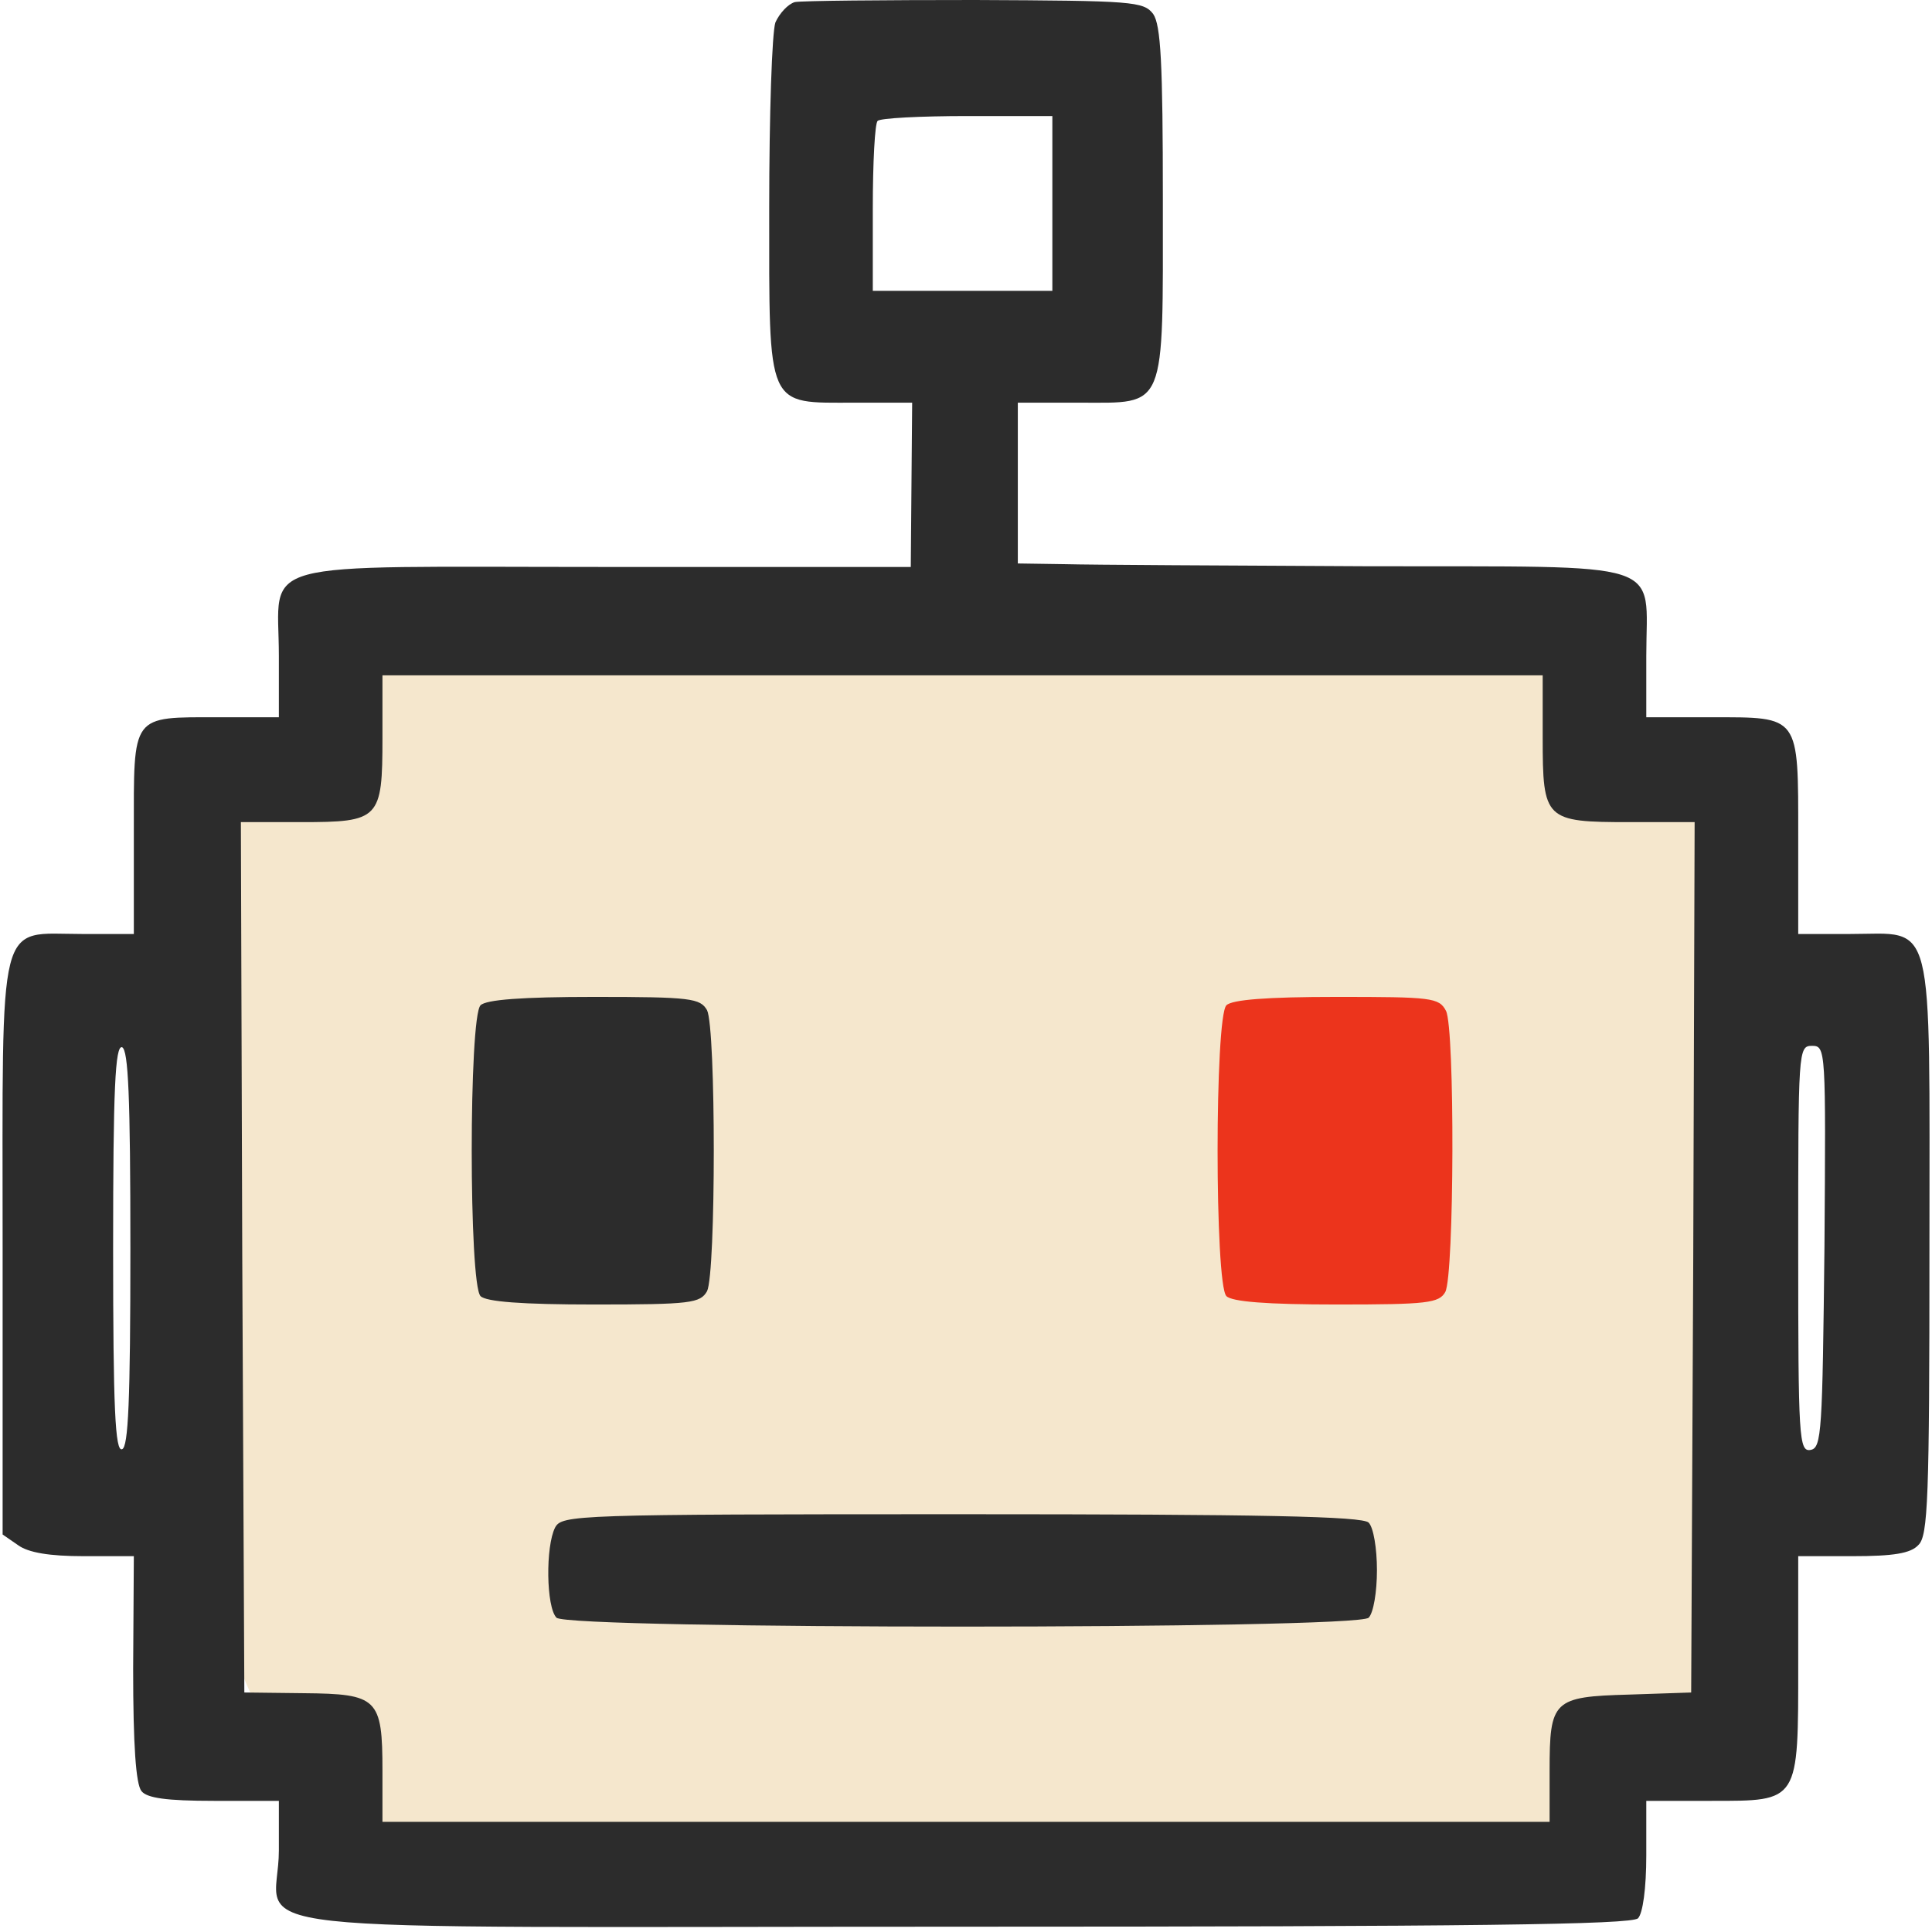 <svg width="373" height="373" viewBox="0 0 373 373" fill="none" xmlns="http://www.w3.org/2000/svg">
<rect x="44" y="123" width="286" height="234" rx="48" fill="#F5E7CD"/>
<path d="M153.439 0.405C152.106 0.81 150.506 2.564 149.706 4.319C149.039 6.209 148.506 22.27 148.506 40.086C148.506 79.362 147.839 77.742 165.039 77.742H176.106L175.972 93.534L175.839 109.46H116.772C47.572 109.46 53.839 107.705 53.839 126.601V138.478H42.372C25.172 138.478 25.839 137.669 25.839 160.748V180.319H15.839C-0.694 180.319 0.506 175.73 0.506 240.92V296.257L3.439 298.282C5.439 299.767 9.572 300.441 16.106 300.441H25.839L25.706 322.171C25.706 337.018 26.239 344.441 27.306 345.791C28.372 347.141 32.106 347.681 41.306 347.681H53.839V357.263C53.839 373.865 37.439 371.975 185.572 371.975C284.239 371.975 315.039 371.57 316.239 370.355C317.172 369.411 317.839 364.552 317.839 358.208V347.681H330.372C347.439 347.681 347.172 348.086 347.172 321.092V300.441H357.706C365.572 300.441 368.906 299.902 370.372 298.282C372.239 296.527 372.506 289.374 372.506 240.92C372.506 175.73 373.706 180.319 357.172 180.319H347.172V161.558C347.172 137.939 347.572 138.478 330.372 138.478H317.839V126.601C317.839 107.84 322.772 109.46 264.239 109.325C236.906 109.19 210.506 109.055 205.572 108.92L196.506 108.785V93.264V77.742H208.372C225.306 77.742 224.506 79.632 224.506 38.601C224.506 12.012 224.106 4.859 222.639 2.699C220.772 0.27 218.772 0.135 188.239 0C170.372 0 154.772 0.135 153.439 0.405ZM203.172 39.276V56.147H185.839H168.506V40.221C168.506 31.448 168.906 23.755 169.439 23.35C169.839 22.81 177.706 22.405 186.772 22.405H203.172V39.276ZM297.839 142.393C297.839 158.319 298.239 158.724 314.639 158.724H327.172L326.906 242.675L326.506 326.76L314.506 327.165C299.839 327.57 299.172 328.245 299.172 341.877V351.73H186.506H73.839V341.877C73.839 327.84 72.906 327.03 58.639 326.895L47.172 326.76L46.772 242.675L46.506 158.724H58.106C73.306 158.724 73.839 158.184 73.839 142.393V130.38H185.839H297.839V142.393ZM25.172 241.055C25.172 270.478 24.772 279.386 23.572 279.791C22.239 280.331 21.839 271.963 21.839 241.055C21.839 210.147 22.239 201.779 23.572 202.184C24.772 202.724 25.172 211.632 25.172 241.055ZM352.239 240.65C351.839 276.417 351.706 279.521 349.572 279.926C347.306 280.331 347.172 277.767 347.172 241.19C347.172 202.724 347.172 201.914 349.839 201.914C352.506 201.914 352.506 202.589 352.239 240.65Z" fill="#2C2C2C"/>
<path d="M92.772 194.086C90.506 196.38 90.506 247.938 92.772 250.233C93.839 251.313 100.639 251.853 114.772 251.853C133.439 251.853 135.172 251.583 136.506 249.288C138.239 245.779 138.239 198.54 136.506 195.031C135.172 192.736 133.439 192.466 114.772 192.466C100.639 192.466 93.839 193.006 92.772 194.086Z" fill="#2C2C2C"/>
<path d="M236.772 194.086C234.506 196.38 234.506 247.938 236.772 250.233C237.839 251.313 244.506 251.853 258.106 251.853C275.572 251.853 277.839 251.583 279.039 249.423C280.772 246.049 280.906 198.54 279.172 195.165C277.839 192.601 276.372 192.466 258.106 192.466C244.506 192.466 237.839 193.006 236.772 194.086Z" fill="#EC341C"/>
<path d="M107.173 294.908C105.306 298.552 105.439 310.294 107.439 312.319C109.706 314.613 261.973 314.613 264.239 312.319C265.173 311.374 265.839 307.325 265.839 303.141C265.839 298.957 265.173 294.908 264.239 293.963C263.039 292.748 243.706 292.343 185.573 292.343C110.773 292.343 108.506 292.478 107.173 294.908Z" fill="#2C2C2C"/>
</svg>
